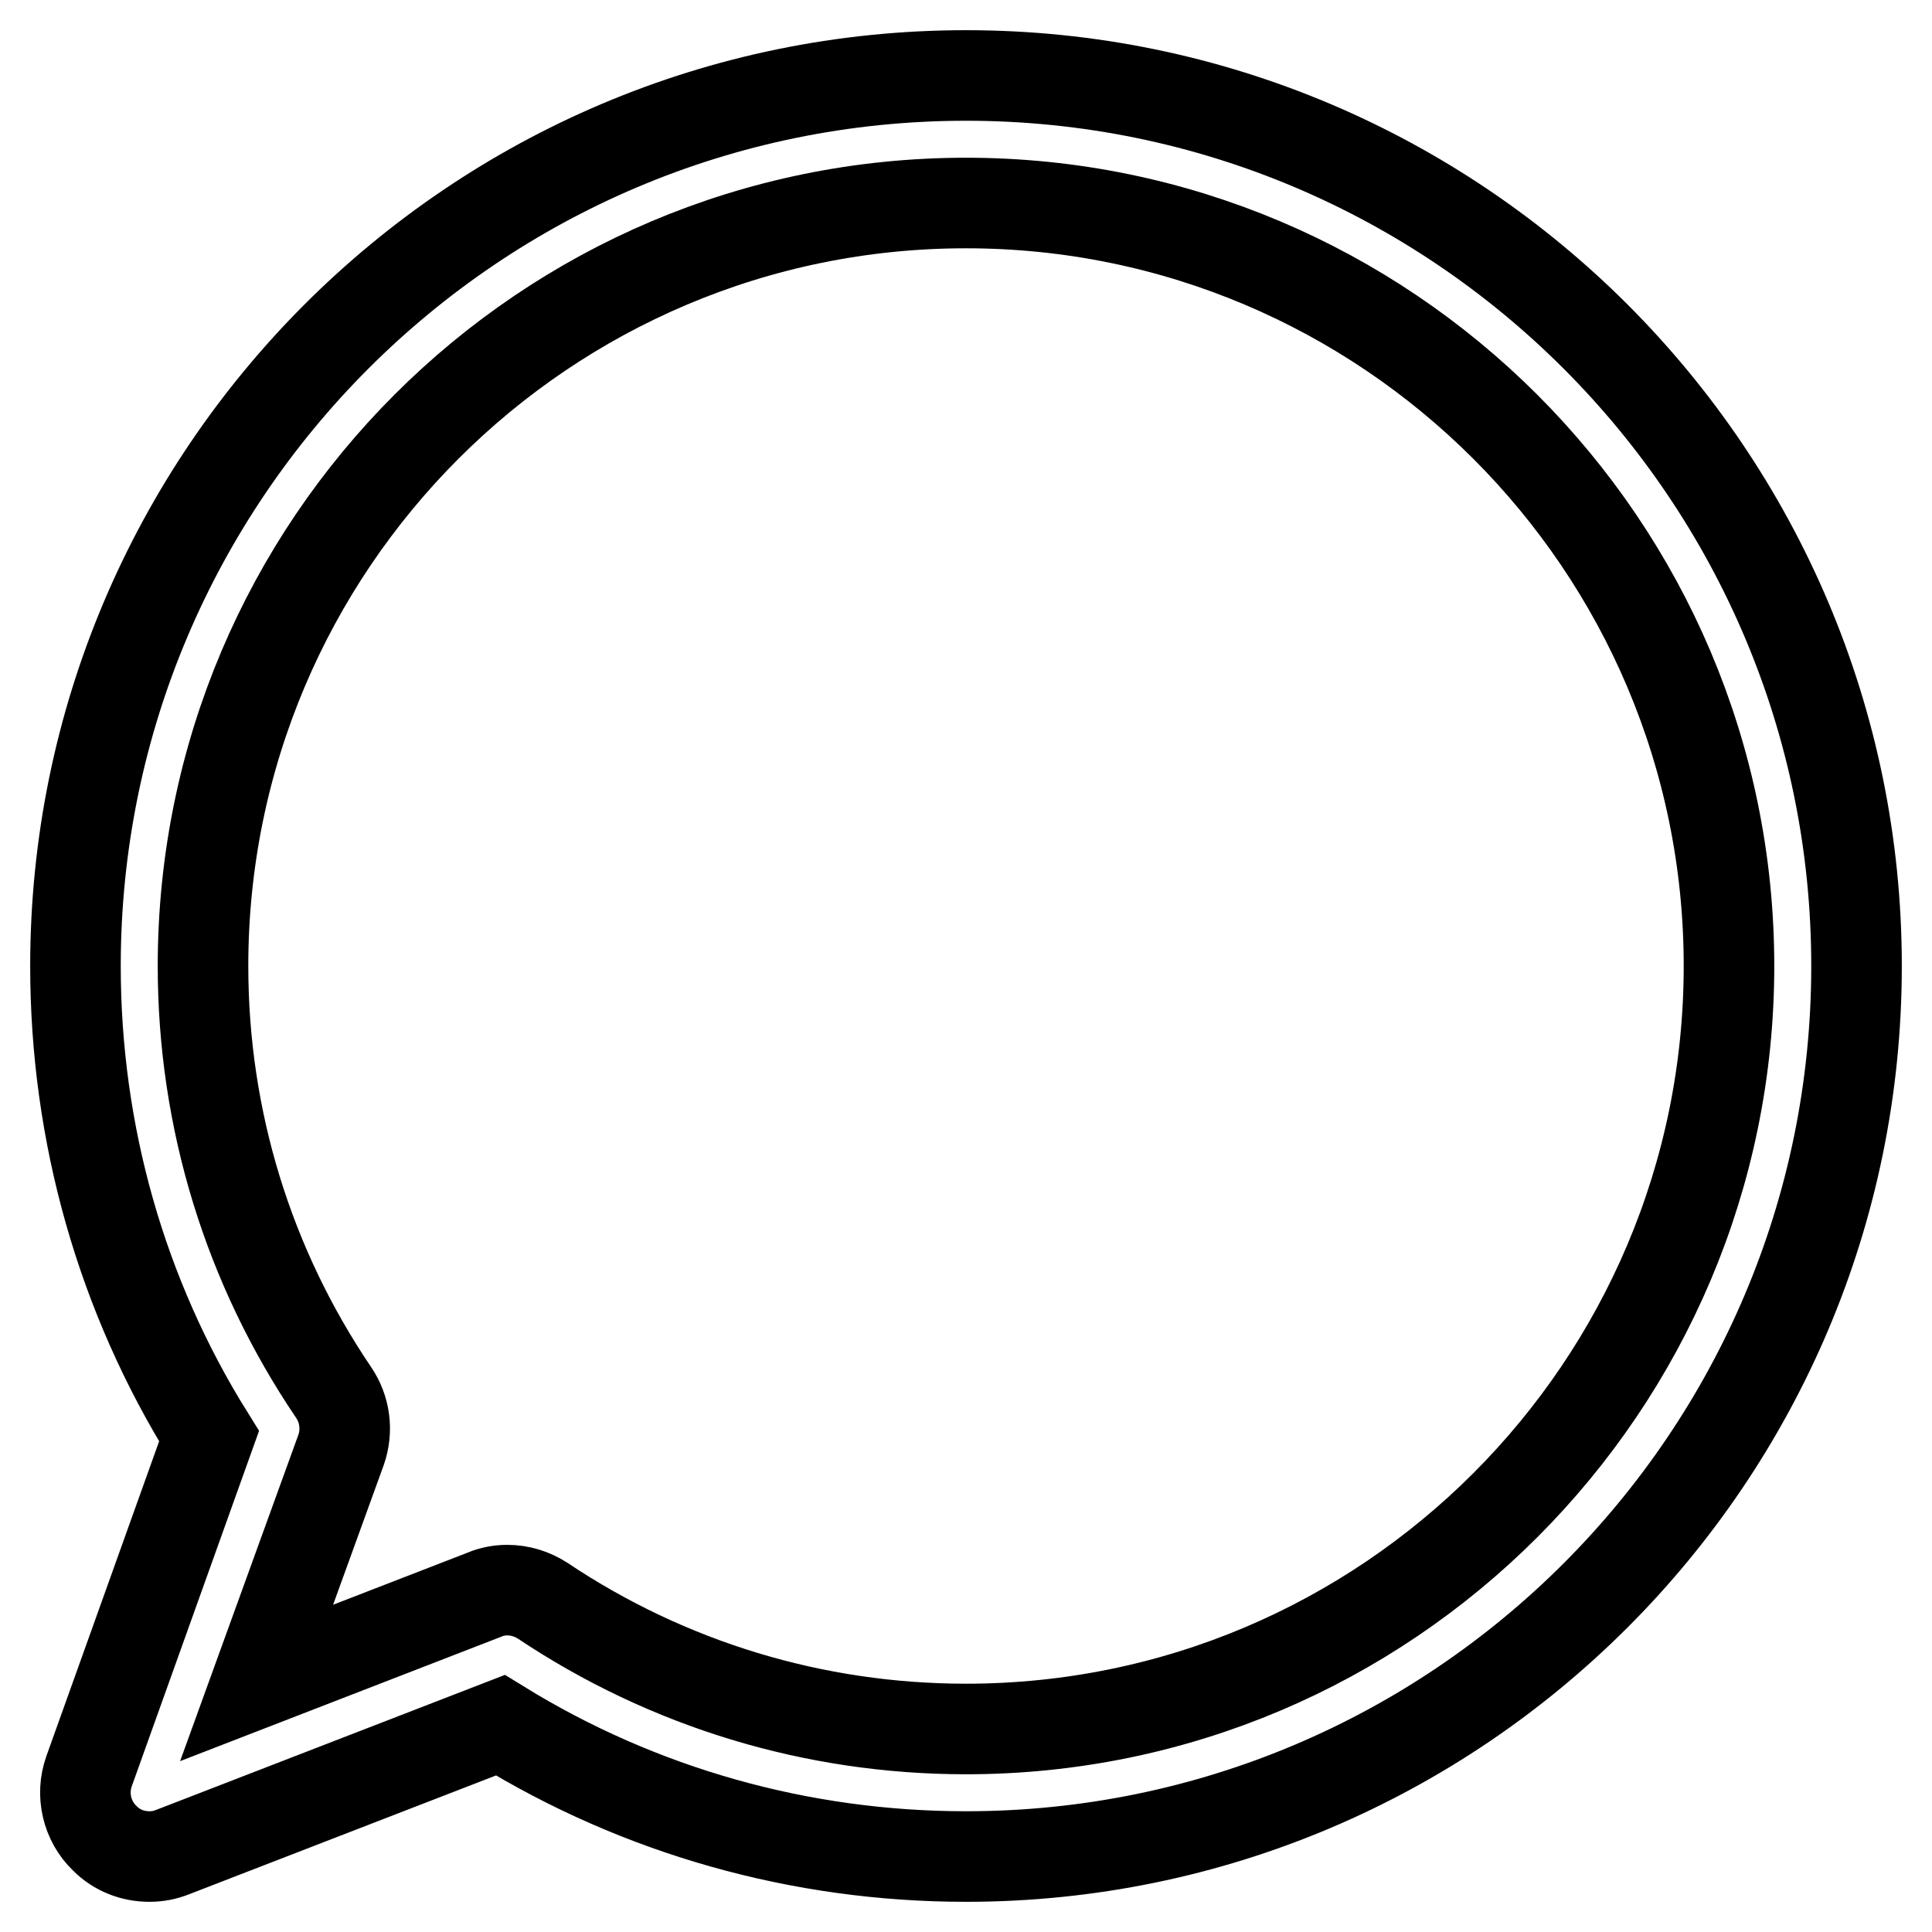 <?xml version="1.0" encoding="utf-8"?>
<!-- Svg Vector Icons : http://www.onlinewebfonts.com/icon -->
<!DOCTYPE svg PUBLIC "-//W3C//DTD SVG 1.1//EN" "http://www.w3.org/Graphics/SVG/1.1/DTD/svg11.dtd">
<svg version="1.1" xmlns="http://www.w3.org/2000/svg" xmlns:xlink="http://www.w3.org/1999/xlink" x="0px" y="0px" viewBox="0 0 256 256" enable-background="new 0 0 256 256" xml:space="preserve">
<g> <path stroke-width="12" fill-opacity="0" stroke="#000000"  d="M19.8,246c-2.2,0-4.3-0.8-5.9-2.4c-2.4-2.3-3.2-5.8-2.1-8.9l15.9-44.4C16.1,171.7,10,150.2,10,128 C10,62.9,62.9,10,128,10s118,52.9,118,118s-52.9,118-118,118c-21.9,0-43.2-6-61.7-17.4l-43.4,16.8C21.9,245.8,20.9,246,19.8,246z  M67.2,210.7c1.7,0,3.3,0.5,4.7,1.4c16.6,11.1,36,17,56.1,17c55.8,0,101.1-45.4,101.1-101.1c0-55.8-45.4-101.1-101.1-101.1 C72.2,26.9,26.9,72.2,26.9,128c0,20.3,6,39.8,17.3,56.5c1.5,2.2,1.9,5,1,7.6L34,223l30.2-11.7C65.1,210.9,66.2,210.7,67.2,210.7z" /></g>
</svg>